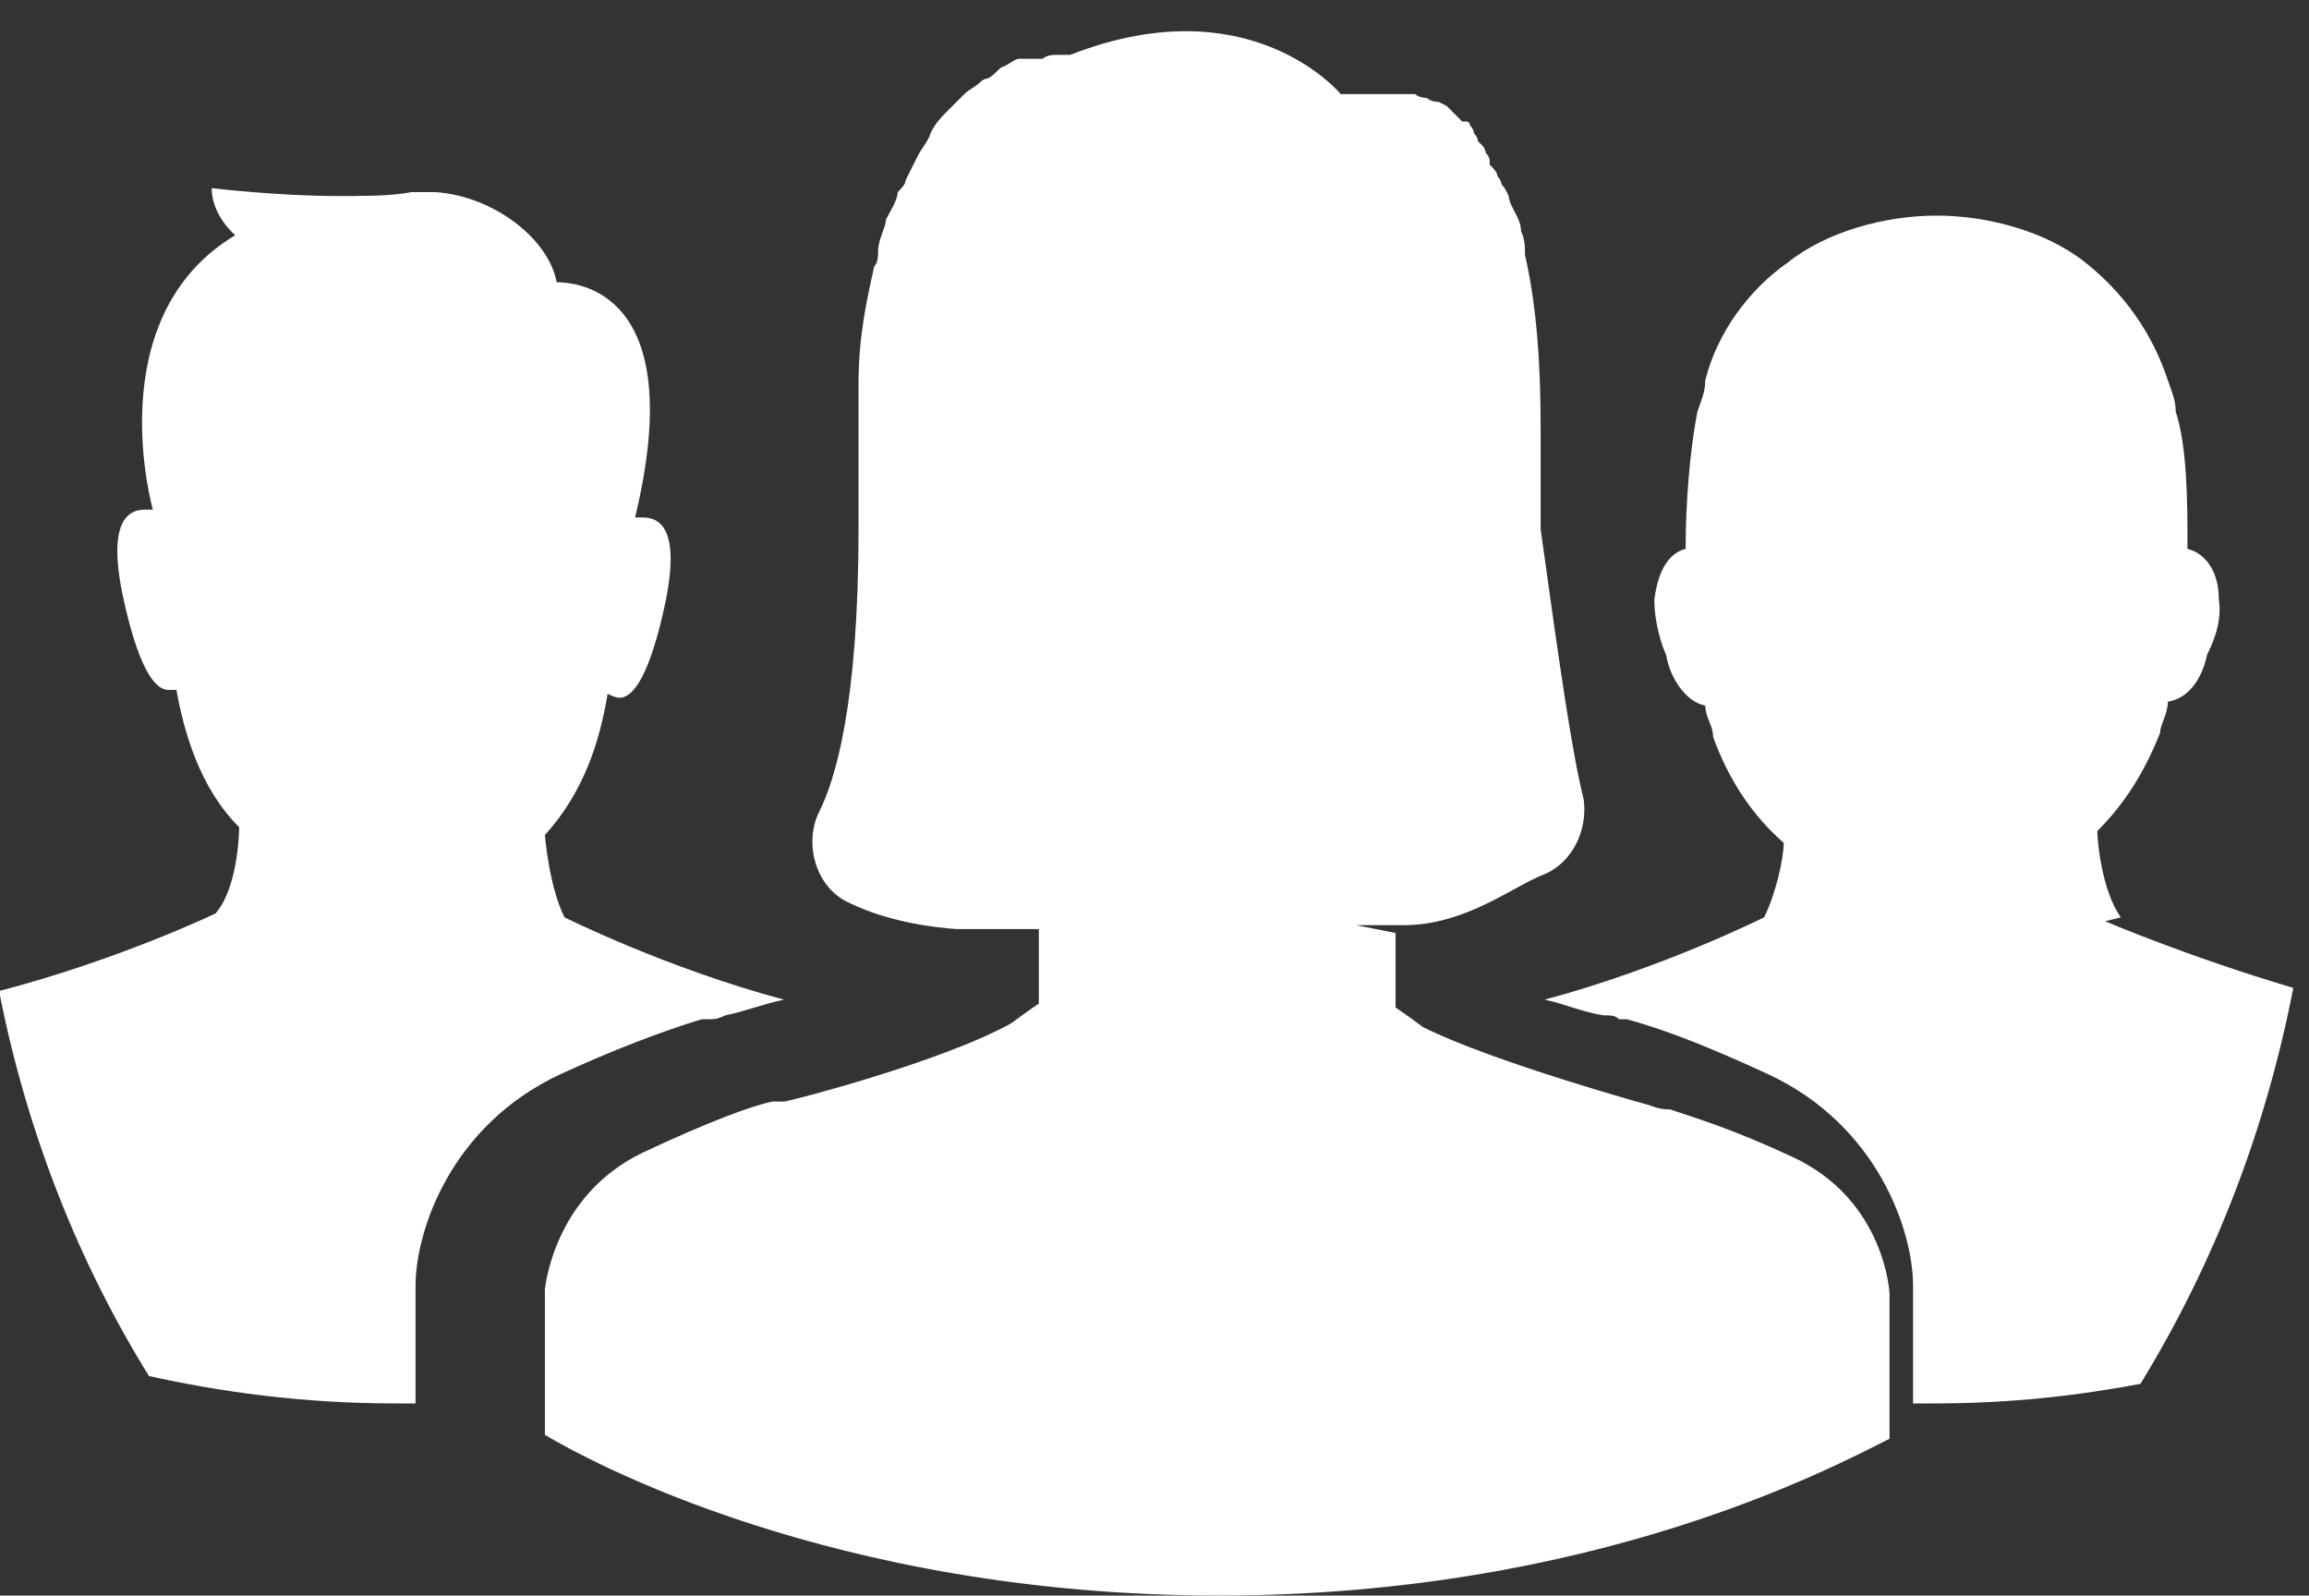 <?xml version="1.0" encoding="UTF-8"?>
<svg id="Layer_1" xmlns="http://www.w3.org/2000/svg" version="1.1" viewBox="0 0 58.9 40.7">
  <rect x="0" y="0" width="58.9" height="40.7" fill="#333333" stroke="none"/>
  <!-- Generator: Adobe Illustrator 29.0.0, SVG Export Plug-In . SVG Version: 2.1.0 Build 186)  -->
  <defs>
    <style>
      .st0 {
        fill: #FFFFFF;
      }
    </style>
  </defs>
  <path class="st0" d="M54.1,23.4c-.5-.7-.6-2-.6-2.2.7-.7,1.2-1.5,1.6-2.5,0,0,0,0,0,0,0-.2.2-.5.2-.8.6-.1.9-.7,1-1.2.1-.2.4-.8.3-1.4,0-.8-.4-1.2-.8-1.3,0,0,0,0,0-.1,0-1,0-2.5-.3-3.4,0-.3-.1-.5-.2-.8-.4-1.2-1.1-2.2-2.1-3-1-.8-2.5-1.2-3.8-1.2s-2.8.4-3.8,1.2c-1,.7-1.8,1.8-2.1,3,0,.3-.1.5-.2.8-.2,1-.3,2.4-.3,3.4s0,0,0,.1c-.4.1-.7.5-.8,1.3,0,.6.2,1.2.3,1.4.1.6.5,1.2,1,1.3,0,.3.2.5.2.8,0,0,0,0,0,0h0c.4,1.1,1,2,1.8,2.7,0,.4-.2,1.3-.5,1.9,0,0-2.6,1.3-5.6,2.1.5.1.9.3,1.5.4.2,0,.3,0,.4.1,0,0,0,0,0,0,0,0,.1,0,.2,0,0,0,0,0,0,0,1.1.3,2.3.8,3.6,1.4,2.8,1.3,3.7,4,3.7,5.4,0,0,0,0,0,.1v2.9c.2,0,.3,0,.5,0v-.2s0,.2,0,.2c2,0,3.7-.2,5.3-.5,1.9-3.1,3.2-6.5,3.9-10.1-2.7-.8-4.8-1.7-4.8-1.7Z"/>
  <path class="st0" d="M0,25.4c.7,3.5,2,6.8,3.8,9.7,1.8.4,3.9.7,6.3.7v-.2s0,.2,0,.2c.2,0,.3,0,.5,0v-2.9s0,0,0-.1c0-1.4.9-4.1,3.7-5.4,1.3-.6,2.6-1.1,3.6-1.4,0,0,0,0,0,0,0,0,.1,0,.2,0,0,0,0,0,0,0,.1,0,.2,0,.4-.1.5-.1,1-.3,1.5-.4-3-.8-5.6-2.1-5.6-2.1-.4-.8-.5-2.1-.5-2.1h0c1-1.1,1.4-2.4,1.6-3.6,0,0,.2.1.3.1.3,0,.7-.4,1.1-2.1.5-2.1,0-2.5-.5-2.5,0,0-.1,0-.2,0,0,0,0,0,0,0,1.4-5.8-1.5-6-2-6,0,0,0,0,0,0-.2-1.1-1.6-2.2-3.1-2.3-.2,0-.4,0-.6,0-.5.1-1.2.1-1.9.1-1.5,0-3.2-.2-3.2-.2,0,.7.6,1.2.6,1.2-3.5,2.1-2.1,7-2.1,7h0c0,0-.1,0-.2,0-.5,0-1,.4-.5,2.5.4,1.7.8,2.1,1.1,2.1,0,0,.2,0,.2,0,.2,1.1.6,2.5,1.6,3.5,0,0,0,1.5-.6,2.2,0,0-2.5,1.2-5.6,2Z"/>
  <path class="st0" d="M34.6,23.6h0s0,0,0,0c0,0,0,0,0,0h0s0,0,0,0h.1c.2,0,.4,0,.7,0h0c0,0,.1,0,.2,0,0,0,0,0,0,0,0,0,.1,0,.2,0,0,0,0,0,0,0,1.6,0,2.8-1,3.6-1.3.7-.3,1.1-1.1,1-1.9-.3-1.2-.6-3.3-1.1-6.9,0-.2,0-.4,0-.6h0c0-.1,0-.2,0-.3,0,0,0-.2,0-.2,0-.1,0-.2,0-.3,0,0,0-.1,0-.2,0-.1,0-.2,0-.4,0,0,0-.1,0-.2,0-.1,0-.3,0-.4h0c0-1.6-.1-3.1-.4-4.4,0,0,0,0,0,0,0-.2,0-.4-.1-.6,0,0,0,0,0,0,0-.3-.2-.5-.3-.8,0,0,0,0,0,0,0-.1-.1-.3-.2-.4,0,0,0,0,0,0,0,0,0-.1-.1-.2,0,0,0,0,0,0,0-.1-.1-.2-.2-.3,0,0,0,0,0-.1,0,0,0-.1-.1-.2,0,0,0-.1-.1-.2,0,0,0,0-.1-.1,0,0,0-.1-.1-.2,0,0,0-.1-.1-.2,0,0,0-.1-.1-.1,0,0,0,0-.1,0,0,0-.1-.1-.2-.2,0,0,0,0,0,0,0,0-.1-.1-.2-.2,0,0,0,0,0,0,0,0-.2-.1-.2-.1,0,0,0,0,0,0,0,0-.2,0-.3-.1,0,0,0,0,0,0,0,0-.2,0-.3-.1,0,0,0,0,0,0-.1,0-.2,0-.3,0,0,0,0,0,0,0-.1,0-.2,0-.4,0,0,0,0,0,0,0-.1,0-.2,0-.4,0,0,0,0,0,0,0-.1,0-.3,0-.4,0,0,0,0,0,0,0-.1,0-.3,0-.4,0,0,0-2.3-2.8-6.9-1,0,0,0,0-.1,0,0,0,0,0,0,0,0,0,0,0-.1,0,0,0,0,0,0,0,0,0,0,0-.1,0,0,0,0,0,0,0,0,0,0,0-.1,0,0,0,0,0,0,0,0,0-.2,0-.3.1,0,0,0,0,0,0,0,0-.1,0-.2,0,0,0-.1,0-.2,0,0,0,0,0,0,0,0,0-.1,0-.2,0,0,0,0,0,0,0-.1,0-.2.1-.4.2,0,0,0,0,0,0-.1,0-.2.2-.4.3,0,0,0,0,0,0,0,0-.1,0-.2.1-.1.1-.3.2-.4.3,0,0,0,0,0,0-.1.1-.2.2-.4.4,0,0,0,0,0,0-.2.2-.4.4-.5.7,0,0,0,0,0,0-.1.2-.2.3-.3.5,0,0,0,0,0,0-.1.2-.2.4-.3.6,0,0,0,0,0,0,0,.1-.1.2-.2.3,0,0,0,0,0,0,0,.2-.2.5-.3.7,0,0,0,0,0,0,0,.2-.2.5-.2.8,0,0,0,0,0,0,0,.1,0,.3-.1.4,0,0,0,0,0,0-.2.9-.4,1.8-.4,3,0,0,0,0,0,0,0,.2,0,.5,0,.7,0,0,0,0,0,0,0,.2,0,.5,0,.7h0c0,.3,0,.5,0,.8,0,.1,0,.3,0,.4,0,0,0,.2,0,.3s0,0,0,.1c0,.1,0,.2,0,.3h0c0,.1,0,.3,0,.4,0,4.5-.6,6.4-1,7.2-.4.8-.1,1.9.7,2.3.6.3,1.5.6,2.8.7h0c.3,0,.6,0,1,0,0,0,0,0,0,0,.2,0,.3,0,.5,0,0,0,0,0,0,0,.2,0,.4,0,.6,0v1.9s-.3.2-.7.5c-1.8,1-5.7,2-5.8,2,0,0-.1,0-.3,0h0c-.5.1-1.6.5-3.3,1.3-2.3,1.1-2.5,3.5-2.5,3.5v3.7c1,.6,7.3,4.1,17.2,4.1v-.2s0,.2,0,.2c9.6,0,15.7-3.3,17.1-4v-3.7s-.1-2.4-2.5-3.5c-1.5-.7-2.5-1-3.1-1.2h0c-.3,0-.5-.1-.5-.1,0,0,0,0,0,0,0,0,0,0,0,0,0,0-4-1.1-5.8-2-.4-.3-.7-.5-.7-.5v-.2h0c0,0,0,0,0,0v-1.7s0,0,0,0Z"/>
</svg>